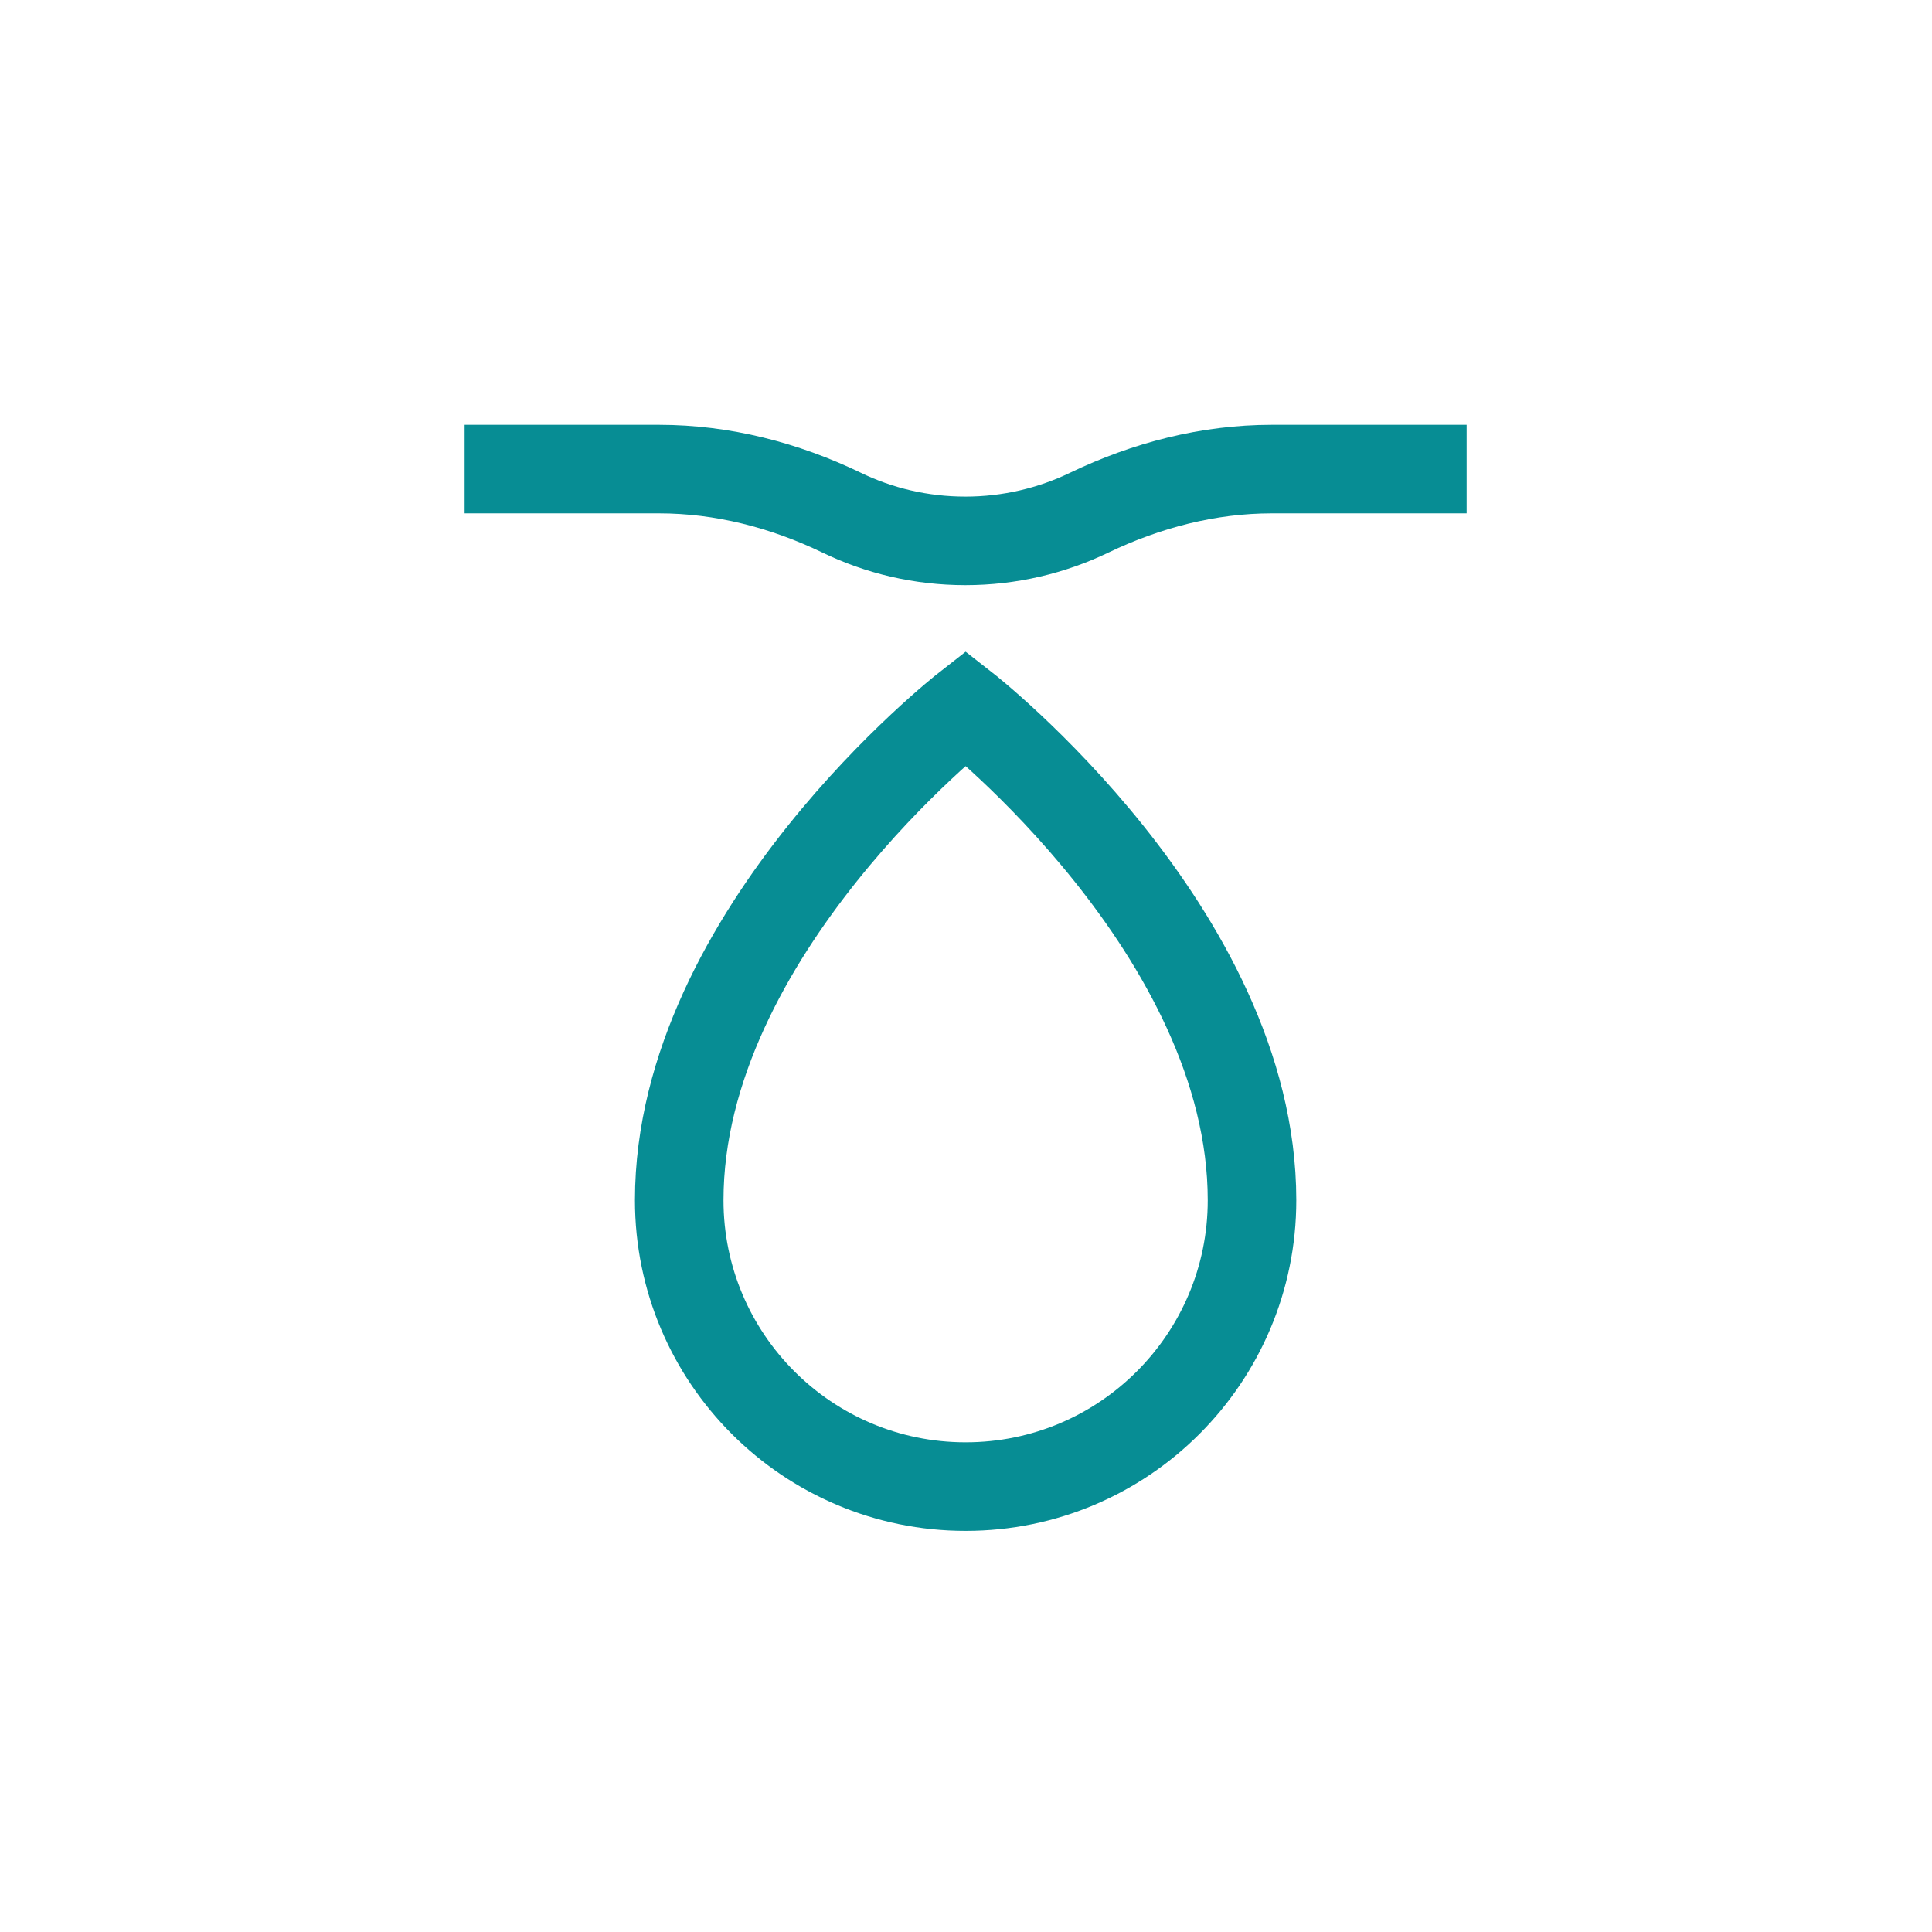 <?xml version="1.0" encoding="UTF-8"?>
<svg xmlns="http://www.w3.org/2000/svg" width="48" height="48" viewBox="0 0 48 48" fill="none">
  <path d="M36.438 11.654L31.595 11.654C30.023 11.654 28.485 12.054 27.064 12.736C26.132 13.184 25.087 13.438 23.986 13.438C22.885 13.438 21.84 13.188 20.908 12.736C19.492 12.054 17.953 11.654 16.376 11.654H11.543" stroke="#078D94" stroke-width="2.2" stroke-miterlimit="10"></path>
  <path d="M31.106 29.819C31.106 33.748 27.92 36.934 23.991 36.934C20.061 36.934 16.875 33.748 16.875 29.819C16.875 23.151 23.991 17.588 23.991 17.588C23.991 17.588 31.106 23.151 31.106 29.819Z" stroke="#078D94" stroke-width="2.2" stroke-miterlimit="10"></path>
</svg>
